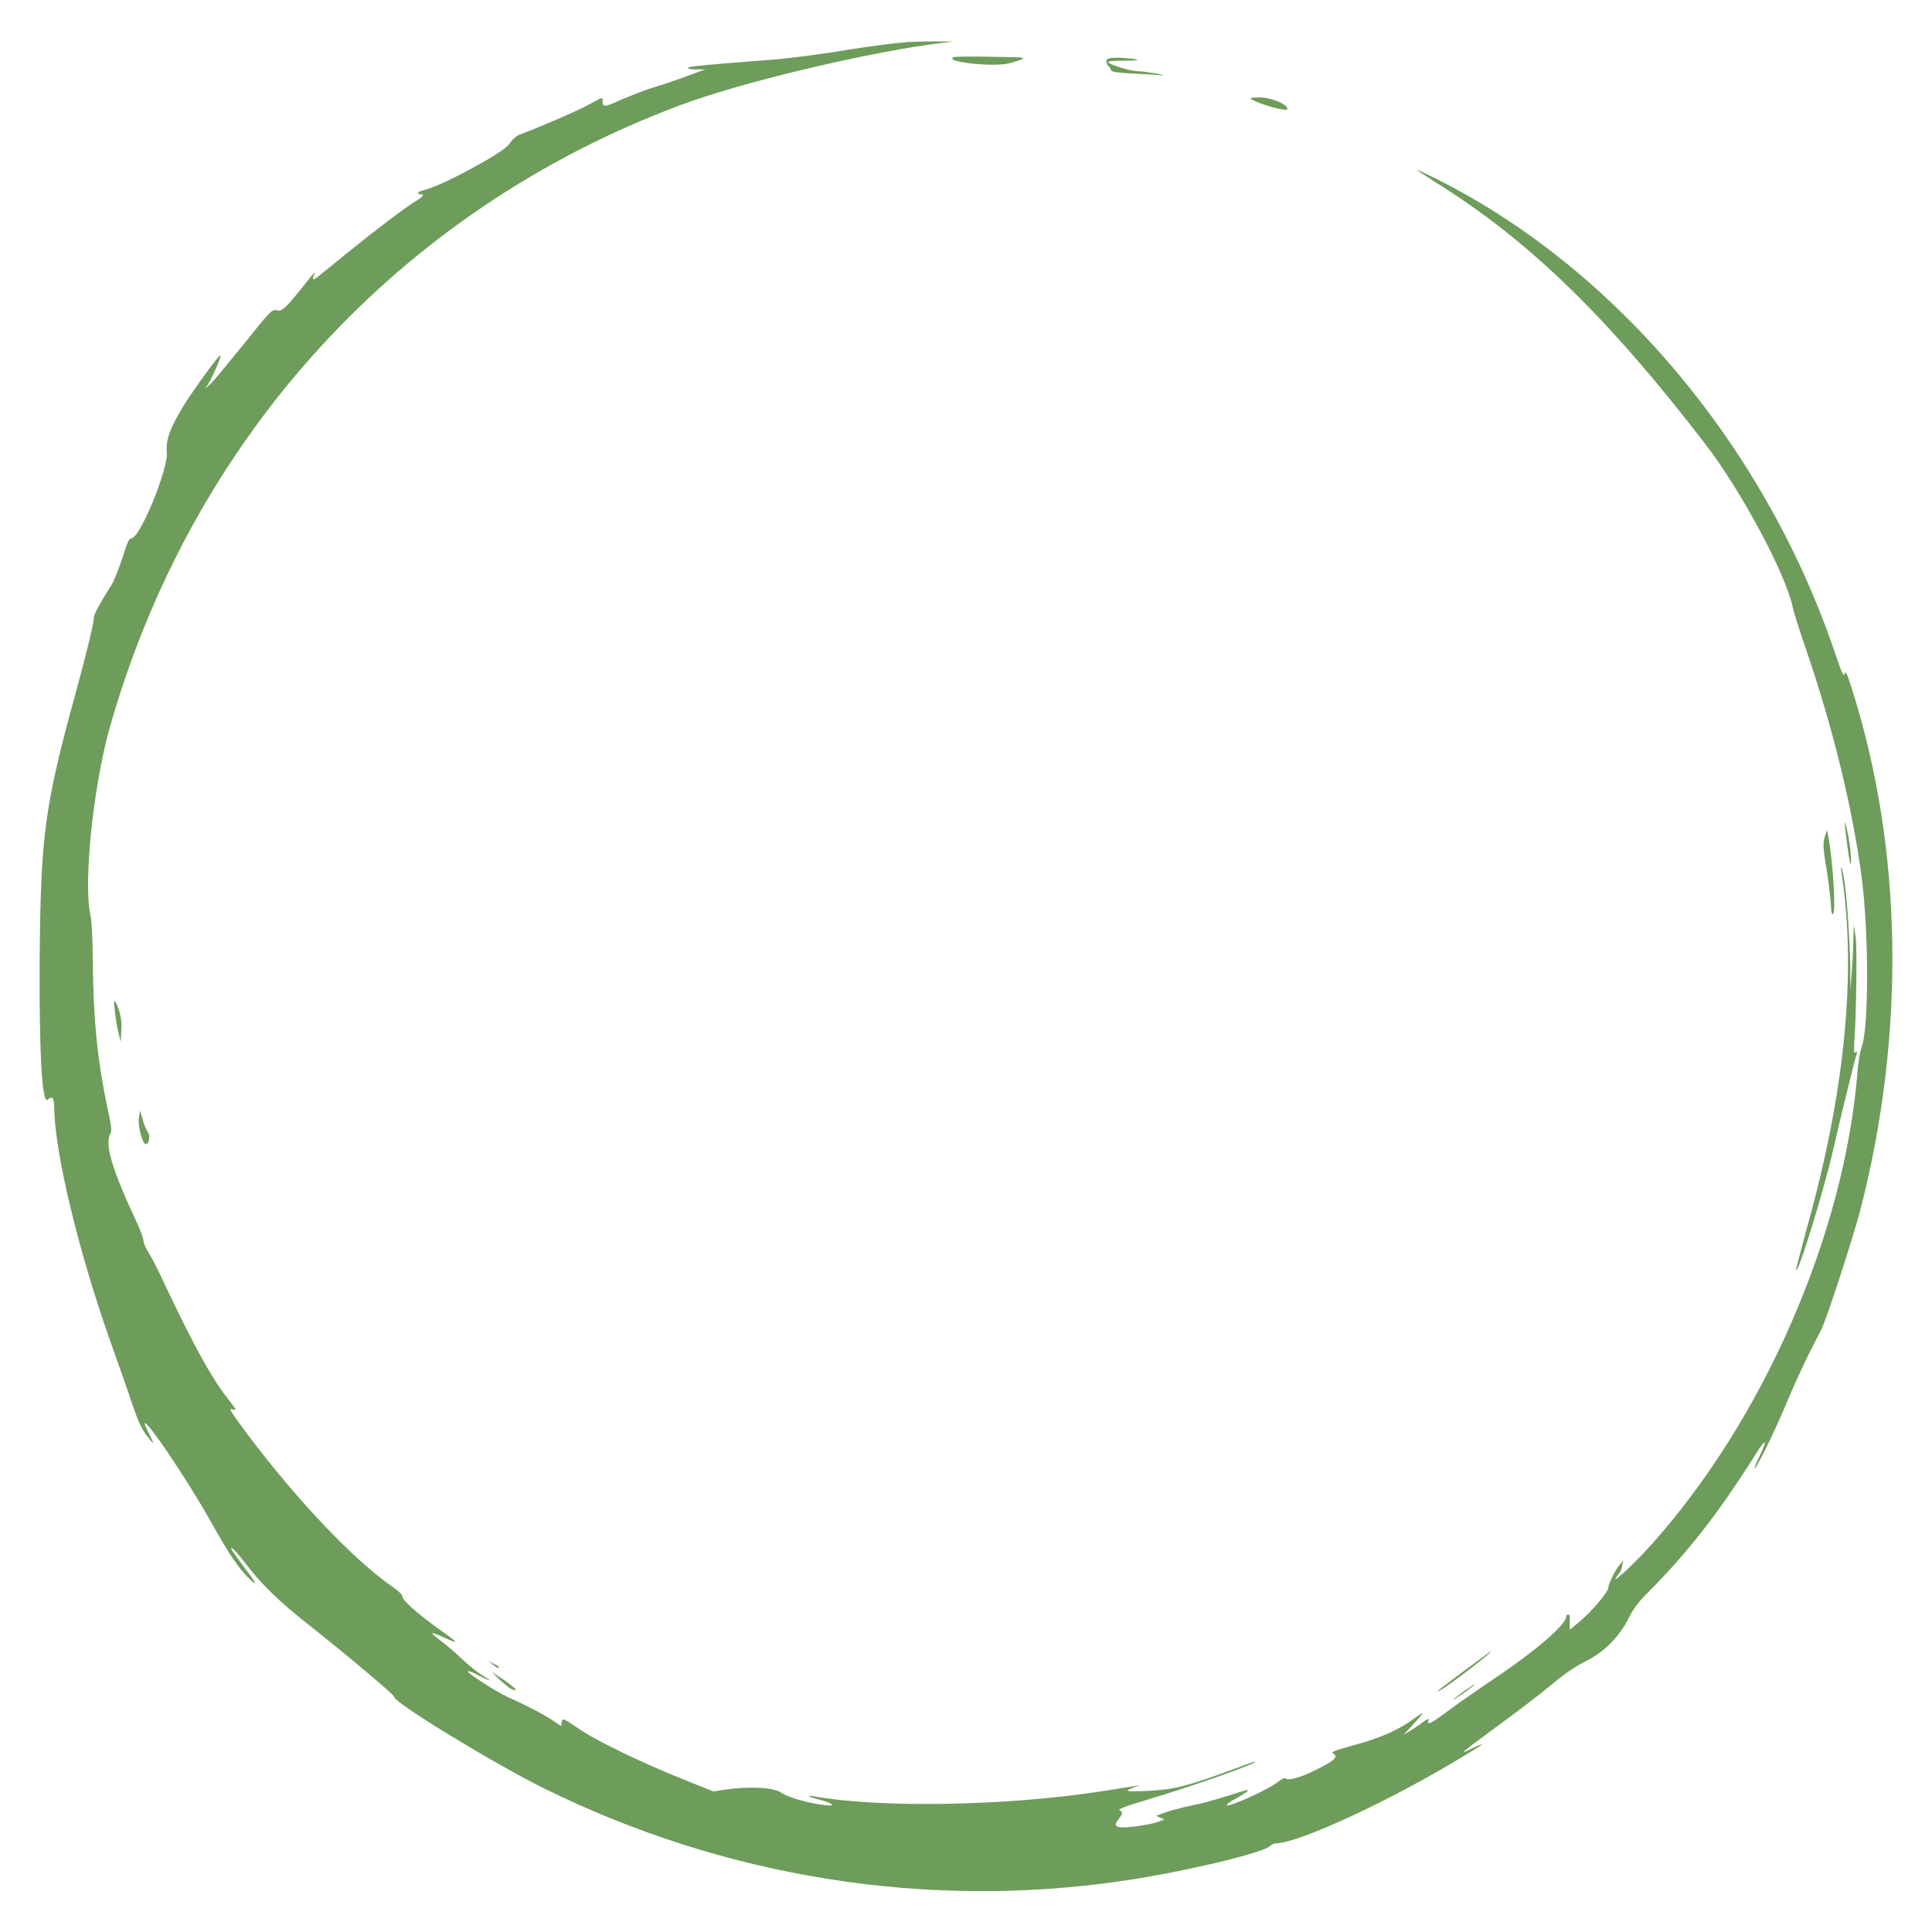 <?xml version="1.0" encoding="UTF-8"?> <!-- Generator: Adobe Illustrator 23.1.0, SVG Export Plug-In . SVG Version: 6.00 Build 0) --> <svg xmlns="http://www.w3.org/2000/svg" xmlns:xlink="http://www.w3.org/1999/xlink" id="svg" x="0px" y="0px" viewBox="0 0 331.2 331.2" style="enable-background:new 0 0 331.2 331.2;" xml:space="preserve"> <style type="text/css"> .st0{display:none;fill-rule:evenodd;clip-rule:evenodd;fill:#6E9C5B;} .st1{fill-rule:evenodd;clip-rule:evenodd;fill:#6E9C5B;} </style> <g id="svgg"> <path id="path1" class="st0" d="M-34.4,165.6v200h200h200v-200v-200h-200h-200L-34.4,165.6 M159.6,7.6 c-12.1,1.6-32.8,6.6-42.9,10.4C68.4,36,32.6,75.2,19.1,125.2c-2.7,10.1-4.3,25.9-3.1,31.4c0.2,0.8,0.3,4.2,0.4,7.6 c0.1,10.4,0.8,17.4,2.6,25.8c0.6,2.8,0.7,3.6,0.4,4.1c-0.9,1.7,0.5,6.4,4.3,14.6c0.8,1.6,1.4,3.3,1.4,3.7s0.4,1.3,0.9,2.1 s1.8,3.4,2.9,5.7c4.5,9.7,7.7,15.5,10.6,19.2c1.6,2.1,1.6,2.1,0.8,1.9c-0.5-0.1-0.4,0.1,0.8,1.8c8.5,12,19.5,23.7,26.8,28.7 c1,0.7,1.6,1.3,1.6,1.6c0,0.6,3.1,3.3,6.7,5.9c2.9,2.1,3,2.3,0.4,1.1c-2.4-1.1-2.6-1-0.5,0.6c0.9,0.7,2.6,2.1,3.7,3.2 s2.7,2.3,3.4,2.7c1.8,1.1,1.6,1.1-0.5,0.1c-1-0.5-1.9-0.8-2-0.8c-0.4,0.1,4.8,3.5,6.8,4.4c2.7,1.2,6.1,2.9,7.7,4l1.5,1l0.1-0.7 c0.1-0.7,0.2-0.7,2.7,1c3.3,2.3,10.9,5.9,17.8,8.7l5.5,2.2l1.9-0.3c4.3-0.6,8.4-0.3,9.7,0.5c1.4,1,6.1,2.2,8.5,2.2 c0.7,0-0.3-0.6-1.6-0.9c-1.7-0.4-2.9-1-1.5-0.7c11.5,2,33.1,1.6,49.4-0.8c2.5-0.4,5.1-0.8,5.7-0.9l1.1-0.2l-1.1,0.4 c-1.8,0.7-1.6,0.8,2.5,0.6c4.3-0.2,6.7-0.8,14.8-3.8c1.9-0.7,3.5-1.2,3.5-1.2c0.3,0.3-11,4.3-19.1,6.7c-3.1,0.9-4.5,1.5-4.2,1.6 c0.6,0.3,0.6,0.6-0.1,1.5c-0.7,0.9-0.7,1.1,0,1.4c0.8,0.3,5.5-0.4,6.8-0.9l1-0.4l-0.7-0.3l-0.7-0.3l1-0.4c1-0.4,2.3-0.8,6.5-1.7 c1.3-0.3,3.6-0.9,5.3-1.5c3.6-1.2,3.8-1.1,1.1,0.5c-1.1,0.7-1.9,1.3-1.8,1.3c0.8,0.3,7.4-2.8,8.9-4.1c0.6-0.5,1-0.7,1.2-0.5 c0.4,0.4,2.6-0.2,5.6-1.7c2.6-1.3,3.4-2.1,2.7-2.5c-0.6-0.4-0.6-0.4,4-1.7c4.4-1.3,7.4-2.7,10-4.6c1.7-1.2,1.5-0.9-0.8,1.6 l-1.3,1.4l1.3-0.8c0.7-0.4,1.7-1.1,2.2-1.5c0.7-0.5,0.9-0.6,0.8-0.2c-0.4,0.9,0.4,0.5,3.6-1.8c1.2-0.9,4.5-3.1,7.3-5.1 c7.5-5.1,12.7-9.5,12.7-10.9c0-0.1,0.1-0.3,0.3-0.3c0.2,0,0.3,0.1,0.3,0.2s0,0.7,0,1.3v1.1l1.8-1.5c2.1-1.8,4.8-5,4.8-5.7 c0-0.6,1.2-3.1,2-4l0.6-0.7l-0.2,0.9c-0.1,0.5-0.3,1.1-0.5,1.3c-2.3,2.8,1.9-0.9,5.4-4.8c19.3-21.6,33.1-53.2,35.4-80.8 c0.2-1.9,0.5-3.9,0.7-4.5c1.3-3,1.3-19.9,0-29.5c-1.6-11.9-4.9-25.4-9.6-39.1c-1-2.8-1.9-6-2.2-7c-1.2-5.7-8.9-20-14.9-27.8 c-17-22-30.6-35.1-46.7-45.2c-3.8-2.4-3.7-2.4,0.4-0.4c31,15.6,56.8,46.4,68.8,82.2c0.9,2.6,1.1,3.1,1.3,2.6 c0.1-0.5,0.4,0.1,1.3,2.7c8.8,27.4,9.3,58.9,1.4,89.3c-1.4,5.5-5.8,18.7-6.8,20.7c-2.1,4-4.2,8.7-6.3,13.4c-2,4.8-4.6,10.1-5,10.1 c-0.1,0,0.3-1,0.9-2.2c1.4-2.9,1-3-0.8-0.1c-6.3,10-11.6,16.8-18.5,23.7c-1.5,1.5-2.4,2.7-3.1,4.1c-1.6,3.4-4.3,6.1-7.3,7.5 c-1.8,0.9-3.5,2-5.9,4c-1.8,1.5-6,4.8-9.4,7.2c-6.6,4.8-6.9,5.1-4.3,3.8c2.5-1.3,2.1-0.9-1.1,1.1c-12.5,7.7-28.7,15.2-32.6,15.2 c-0.3,0-0.7,0.2-0.9,0.4c-1,1.1-14.8,4.5-25.1,6c-33.7,5-68.3-0.5-99.4-15.8c-8.7-4.3-26.2-15-25.7-15.7c0.2-0.3-6.3-5.7-14.6-12.3 c-5.2-4.1-8-6.9-11-10.7c-1-1.3-2-2.4-2.2-2.5c-0.5-0.2-0.1,0.5,2.3,3.6c2,2.6,2.1,3.1,0.5,1.5c-1.7-1.6-3.3-4-6.2-9.2 c-2.8-5-4.7-7.9-8.9-13.9c-2.8-4.1-3.6-4.7-2.1-1.7c1.1,2.1,0.9,2.2-0.5,0.2c-0.8-1.1-1.5-2.6-2.4-5.4c-0.7-2.1-2.4-6.9-3.7-10.6 c-5.5-15.2-9.6-32.5-9.6-40.1c0-1.7-0.3-2.1-1.1-1.3c-1,1-1.5-7.9-1.4-24.5C7.4,143,8,138,13.4,118.3c1.9-7,3.1-11.9,3.1-12.9 c0-0.5,1.2-2.7,3-5.5c0.5-0.8,1.3-2.9,1.9-4.7c0.8-2.5,1.1-3.3,1.5-3.3c1.4,0,6.3-12,6.1-14.8c-0.2-2.2,0.5-4.1,2.9-8 c1.7-2.7,6.1-8.8,6.3-8.6s-1,3-1.8,4.4l-0.8,1.3l0.8-0.7c0.4-0.4,3-3.4,5.7-6.8c4.8-6,4.9-6.1,5.8-5.9c1,0.2,1.3-0.1,5.9-5.9 c0.5-0.6,0.7-0.7,0.5-0.3s-0.2,0.7-0.2,0.8c0.2,0.2,0,0.3,5.9-4.5c5.1-4.2,10-7.9,11.8-8.9c1.2-0.7,1.4-1.1,0.7-1.1 c-0.8,0-0.4-0.5,0.5-0.7c2.8-0.5,13.5-6.3,14.6-7.8c0.8-1,1.4-1.6,2.1-1.8c2.3-0.7,10-4.1,11.7-5.1c2.4-1.4,2.3-1.3,2.3-0.7 c0,1.3,0.4,1.3,3.4-0.2c1.6-0.8,4.1-1.7,5.6-2.1c1.4-0.4,3.9-1.2,5.6-1.9l3-1.1h-1.6c-1,0-1.5-0.1-1.3-0.3 c0.3-0.3,1.7-0.4,13.5-1.3c3-0.2,8.2-0.9,11.6-1.4c3.3-0.5,7.3-1.1,8.8-1.3c1.5-0.2,3.1-0.4,3.6-0.4c0.5-0.1,2.5-0.1,4.4-0.1h3.6 L159.6,7.6 M173.3,9.9c2.8,0,2.8,0.2-0.1,1c-2.1,0.6-2.1,0.6-5.8,0.1c-5.9-0.8-5.9-1.5,0-1.2C169.3,9.8,171.9,9.9,173.3,9.9 M194.3,10.2c1.2,0.2,1,0.2-1.6,0.3c-1.8,0-2.9,0.1-2.7,0.3c0.5,0.4,3.9,1.5,5,1.5c0.6,0,2,0.2,3.2,0.4c1.4,0.3,1.7,0.4,0.7,0.3 c-0.8-0.1-3-0.2-4.9-0.3c-2.1-0.1-3.5-0.3-3.5-0.5s-0.2-0.5-0.5-0.8C188.8,10,190.5,9.6,194.3,10.2 M219.5,17.7 c2.3,1.5,1.6,1.7-2,0.5c-3.7-1.2-3.9-1.5-1.4-1.4C217.9,16.9,218.5,17.1,219.5,17.7 M317.3,146.6c0,2.3-0.2,1.9-0.5-1 c-0.6-4.8-0.6-5.5,0-3C317,143.9,317.3,145.6,317.3,146.6 M314,148.3c0.5,4.6,0.6,8.4,0.2,8.4c-0.2,0-0.3-0.5-0.3-1.2 c0-0.6-0.3-3.3-0.7-6c-0.6-4.2-0.7-5-0.4-6l0.4-1.2l0.2,1C313.5,143.9,313.7,146.1,314,148.3 M316.3,151.2c0.5,2.5,1,9.5,1,15v3.6 l0.2-2.6c0.1-1.4,0.2-3.9,0.3-5.6l0.1-3l0.3,1.9c0.3,1.9,0.1,13.7-0.2,17.9c-0.2,1.8-0.1,2.2,0.2,2c0.3-0.2,0.3-0.1,0.2,0.2 c-0.3,0.9-2.7,10.6-3.9,15.9c-1.7,7.6-6.4,22.7-6.5,21.1c0-0.1,0.8-3.2,1.8-6.9c6.5-23.4,8.5-44.1,6-61 C315.4,147.7,315.9,148.9,316.3,151.2 M20.3,173.2c0.3,1,0.4,2.2,0.4,3.4l-0.1,2l-0.4-1.6c-0.5-2-0.9-5.8-0.6-5.5 C19.7,171.6,20,172.4,20.3,173.2 M25.4,194.1c0.5,0.7,0.1,2.1-0.5,1.9c-0.6-0.2-1.3-3.1-1.1-4.4l0.2-1.3l0.5,1.6 C24.7,192.8,25.1,193.8,25.4,194.1 M254.5,284.1c-2,1.7-6.6,5.1-7.6,5.6c-1.2,0.7-0.9,0.4,4.3-3.5 C255.5,283,256.7,282.3,254.5,284.1 M85.6,285.7c0,0.3-0.6,0.1-1.2-0.4l-0.7-0.6l0.9,0.5C85.2,285.4,85.6,285.7,85.6,285.7 M88.4,289.7c0,0.5-1.4-0.4-2.7-1.6l-1.4-1.4l2.1,1.4C87.5,288.8,88.4,289.5,88.4,289.7 M252.6,289c-0.1,0.1-1,0.8-1.9,1.5 c-2.1,1.5-1.9,1.1,0.3-0.5C252.7,288.7,252.9,288.6,252.6,289"></path> <path id="path0" class="st1" d="M155.5,7.2c-0.5,0.1-2.1,0.2-3.6,0.4c-1.5,0.2-5.4,0.7-8.8,1.3c-3.3,0.5-8.5,1.2-11.6,1.4 c-11.8,0.9-13.2,1.1-13.5,1.3c-0.2,0.2,0.3,0.3,1.3,0.3h1.6l-3,1.1c-1.6,0.6-4.2,1.5-5.6,1.9s-3.9,1.4-5.6,2.1 c-3.1,1.4-3.4,1.5-3.4,0.2c0-0.6,0.1-0.6-2.3,0.7c-1.7,1-9.5,4.3-11.7,5.1c-0.7,0.2-1.4,0.8-2.1,1.8c-1.1,1.5-11.9,7.3-14.6,7.8 c-0.9,0.2-1.3,0.7-0.5,0.7c0.7,0,0.5,0.4-0.7,1.1c-1.7,1-6.6,4.7-11.8,8.9c-5.9,4.8-5.7,4.7-5.9,4.5c-0.1-0.1,0-0.5,0.2-0.8 c0.2-0.4,0-0.3-0.5,0.3c-4.6,5.8-5,6.1-5.9,5.9c-0.9-0.2-1-0.1-5.8,5.9c-2.7,3.3-5.2,6.4-5.7,6.8l-0.8,0.7l0.8-1.3 c0.8-1.5,2-4.3,1.8-4.4c-0.2-0.2-4.6,5.9-6.3,8.6c-2.4,4-3.1,5.9-2.9,8c0.3,2.8-4.6,14.8-6.1,14.8c-0.4,0-0.7,0.8-1.5,3.3 c-0.6,1.8-1.4,3.9-1.9,4.7c-1.8,2.8-3,5-3,5.5c0,1-1.2,5.9-3.1,12.9c-5.4,19.6-6,24.6-6.2,45.3c-0.1,16.5,0.4,25.5,1.4,24.5 c0.7-0.7,1.1-0.3,1.1,1.3c0,7.5,4.2,24.9,9.6,40.1c1.3,3.7,3,8.4,3.7,10.6c0.9,2.7,1.6,4.3,2.4,5.4c1.5,2,1.6,1.9,0.5-0.2 c-3.2-6.4,5.7,6.3,10.9,15.6c2.9,5.2,4.5,7.5,6.2,9.2c1.6,1.6,1.5,1.1-0.5-1.5c-2.3-3.1-2.8-3.8-2.3-3.6c0.2,0.1,1.2,1.2,2.2,2.5 c2.9,3.8,5.8,6.6,11,10.7c8.3,6.6,14.7,12.1,14.6,12.3c-0.5,0.7,17,11.4,25.7,15.7c31,15.3,65.7,20.8,99.4,15.8 c10.2-1.5,24.1-4.8,25.1-6c0.2-0.2,0.6-0.4,0.9-0.4c3.9,0,20.1-7.5,32.6-15.2c3.2-1.9,3.6-2.3,1.1-1.1c-2.6,1.3-2.2,1,4.3-3.8 c3.3-2.4,7.5-5.6,9.4-7.2c2.4-2,4.1-3.1,5.9-4c3-1.5,5.7-4.2,7.3-7.5c0.7-1.4,1.6-2.6,3.1-4.1c6.9-6.9,12.2-13.7,18.5-23.7 c1.8-2.9,2.2-2.8,0.8,0.1c-0.6,1.2-1,2.2-0.9,2.2c0.3,0,3-5.4,5-10.1c2-4.8,4.2-9.5,6.3-13.4c1-1.9,5.3-15.2,6.8-20.7 c7.8-30.3,7.3-61.9-1.4-89.3c-0.8-2.6-1.1-3.3-1.3-2.7c-0.1,0.6-0.4,0-1.3-2.6C303,77,277.2,46.1,246.1,30.6c-4.1-2-4.1-2-0.4,0.4 c16.2,10,29.8,23.2,46.7,45.2c6,7.8,13.7,22.1,14.9,27.8c0.2,1,1.2,4.1,2.2,7c4.7,13.7,8,27.2,9.6,39.1c1.3,9.6,1.3,26.4,0,29.5 c-0.2,0.6-0.6,2.6-0.7,4.5c-2.3,27.6-16.1,59.3-35.4,80.8c-3.5,3.9-7.7,7.6-5.4,4.8c0.2-0.2,0.4-0.8,0.5-1.3l0.2-0.9l-0.6,0.7 c-0.8,0.9-2,3.4-2,4c0,0.7-2.7,3.9-4.8,5.7l-1.8,1.5v-1.1c0-0.6,0-1.2,0-1.3c0-0.1-0.1-0.2-0.3-0.2c-0.2,0-0.3,0.1-0.3,0.3 c0,1.4-5.2,5.9-12.7,10.9c-2.8,1.9-6.1,4.2-7.3,5.1c-3.2,2.4-4,2.8-3.6,1.8c0.1-0.3-0.1-0.3-0.8,0.2c-0.5,0.4-1.5,1.1-2.2,1.5 l-1.3,0.8l1.3-1.4c2.3-2.5,2.5-2.8,0.8-1.6c-2.6,2-5.7,3.4-10,4.6c-4.6,1.3-4.6,1.3-4,1.7c0.7,0.5-0.1,1.2-2.7,2.5 c-2.9,1.5-5.1,2.1-5.6,1.7c-0.2-0.2-0.6,0-1.2,0.5c-1.6,1.3-8.2,4.3-8.9,4.1c-0.2-0.1,0.6-0.7,1.8-1.3c2.7-1.6,2.5-1.7-1.1-0.5 c-1.6,0.5-4,1.2-5.3,1.5c-4.2,0.9-5.5,1.3-6.5,1.7l-1,0.4l0.7,0.3l0.7,0.3l-1,0.4c-1.3,0.5-6,1.2-6.8,0.9c-0.7-0.2-0.7-0.5,0-1.4 s0.7-1.2,0.1-1.5c-0.3-0.1,1.1-0.7,4.2-1.6c8.1-2.4,19.4-6.4,19.1-6.7c-0.1-0.1-1.6,0.5-3.5,1.2c-8.1,3-10.5,3.6-14.8,3.8 c-4.1,0.2-4.3,0.1-2.5-0.6l1.1-0.4l-1.1,0.2c-0.6,0.1-3.2,0.5-5.7,0.9c-16.3,2.5-37.9,2.9-49.4,0.8c-1.4-0.2-0.2,0.3,1.5,0.7 c1.3,0.3,2.3,0.9,1.6,0.9c-2.3,0-7.1-1.2-8.5-2.2c-1.3-0.9-5.4-1.1-9.7-0.5l-1.9,0.3l-5.5-2.2c-6.9-2.8-14.5-6.4-17.8-8.7 c-2.5-1.7-2.6-1.7-2.7-1l-0.1,0.7l-1.5-1c-1.6-1.1-5-2.8-7.7-4c-2-0.9-7.2-4.3-6.8-4.4c0.2-0.1,1.1,0.3,2,0.8c2,1,2.3,1,0.5-0.1 c-0.7-0.4-2.2-1.6-3.4-2.7c-1.1-1.1-2.8-2.5-3.7-3.2c-2.1-1.6-2-1.7,0.5-0.6c2.6,1.2,2.6,1-0.4-1.1c-3.7-2.6-6.8-5.3-6.7-5.9 c0-0.3-0.6-0.9-1.6-1.6c-7.3-5-18.2-16.8-26.8-28.7c-1.2-1.7-1.3-2-0.8-1.8c0.9,0.2,0.8,0.2-0.8-1.9c-2.9-3.7-6-9.5-10.6-19.2 c-1.1-2.4-2.4-5-2.9-5.7c-0.5-0.8-0.9-1.7-0.9-2.1c0-0.4-0.6-2-1.4-3.7c-3.9-8.3-5.3-12.9-4.3-14.6c0.3-0.5,0.2-1.3-0.4-4.1 c-1.8-8.4-2.5-15.4-2.6-25.8c0-3.4-0.2-6.8-0.4-7.6c-1.2-5.5,0.4-21.3,3.1-31.4C32.6,75.2,68.4,36,116.7,18 c10.1-3.8,30.7-8.7,42.9-10.4l3.9-0.5h-3.6C157.9,7.1,155.9,7.2,155.5,7.2 M163.5,9.8c-1.9,0.8,7.1,1.8,9.7,1c2.9-0.8,2.9-1,0.1-1 c-1.3,0-4-0.1-5.8-0.1C165.6,9.7,163.8,9.7,163.5,9.8 M189.7,10.3c-0.1,0.2,0,0.7,0.3,1s0.5,0.6,0.5,0.8s1.4,0.4,3.5,0.5 c1.9,0.1,4.1,0.2,4.9,0.3c0.9,0.1,0.7,0-0.7-0.3c-1.2-0.2-2.6-0.4-3.2-0.4c-1.1,0-4.5-1-5-1.5c-0.2-0.2,0.9-0.3,2.7-0.3 c2.5,0,2.8-0.1,1.6-0.3C191.8,9.8,189.9,9.8,189.7,10.3 M214.5,17c1.4,0.9,6.2,2.2,6.2,1.7c0-0.8-2.5-1.9-4.6-2 C214.5,16.7,214.1,16.8,214.5,17 M316.3,141.7c0.2,2.4,0.8,6.3,0.9,6.4c0.3,0.3,0-3.5-0.5-5.5C316.3,140.7,316.2,140.5,316.3,141.7 M312.8,143.5c-0.3,1-0.3,1.9,0.4,6c0.4,2.7,0.7,5.4,0.7,6s0.1,1.2,0.3,1.2c0.6,0,0-9.3-0.8-13.4l-0.2-1L312.8,143.5 M315.7,149.7 c2.6,16.9,0.6,37.6-6,61c-1,3.7-1.8,6.8-1.8,6.9c0.1,1.6,4.8-13.5,6.5-21.1c1.2-5.3,3.6-15,3.9-15.9c0.1-0.3,0.1-0.4-0.2-0.2 c-0.3,0.2-0.3-0.2-0.2-2c0.3-4.1,0.5-16,0.2-17.9l-0.3-1.9l-0.1,3c0,1.6-0.2,4.2-0.3,5.6l-0.2,2.6v-3.6c-0.1-5.5-0.6-12.5-1-15 C315.9,148.9,315.4,147.7,315.7,149.7 M19.7,173.4c0.1,1.1,0.4,2.8,0.6,3.6l0.4,1.6l0.1-2c0.1-1.3-0.1-2.5-0.4-3.4 C19.6,171,19.4,171.1,19.7,173.4 M23.8,191.7c-0.2,1.3,0.6,4.2,1.1,4.4c0.6,0.2,0.9-1.3,0.5-1.9c-0.2-0.3-0.7-1.3-0.9-2.2l-0.5-1.6 L23.8,191.7 M251.3,286.2c-5.2,3.9-5.6,4.2-4.3,3.5c1.5-0.8,9.1-6.7,8.6-6.6C255.5,283.1,253.6,284.5,251.3,286.2 M84.4,285.3 c0.4,0.3,0.8,0.6,0.9,0.6c0.5,0,0.2-0.3-0.7-0.7l-0.9-0.5L84.4,285.3 M85.7,288c0.8,0.7,1.7,1.5,2.1,1.6c1.2,0.5,0.6-0.2-1.4-1.6 l-2.1-1.4L85.7,288 M251,289.9c-2.2,1.6-2.5,2-0.3,0.5c1.5-1.1,2.3-1.7,2-1.7C252.6,288.8,251.9,289.3,251,289.9"></path> </g> </svg> 